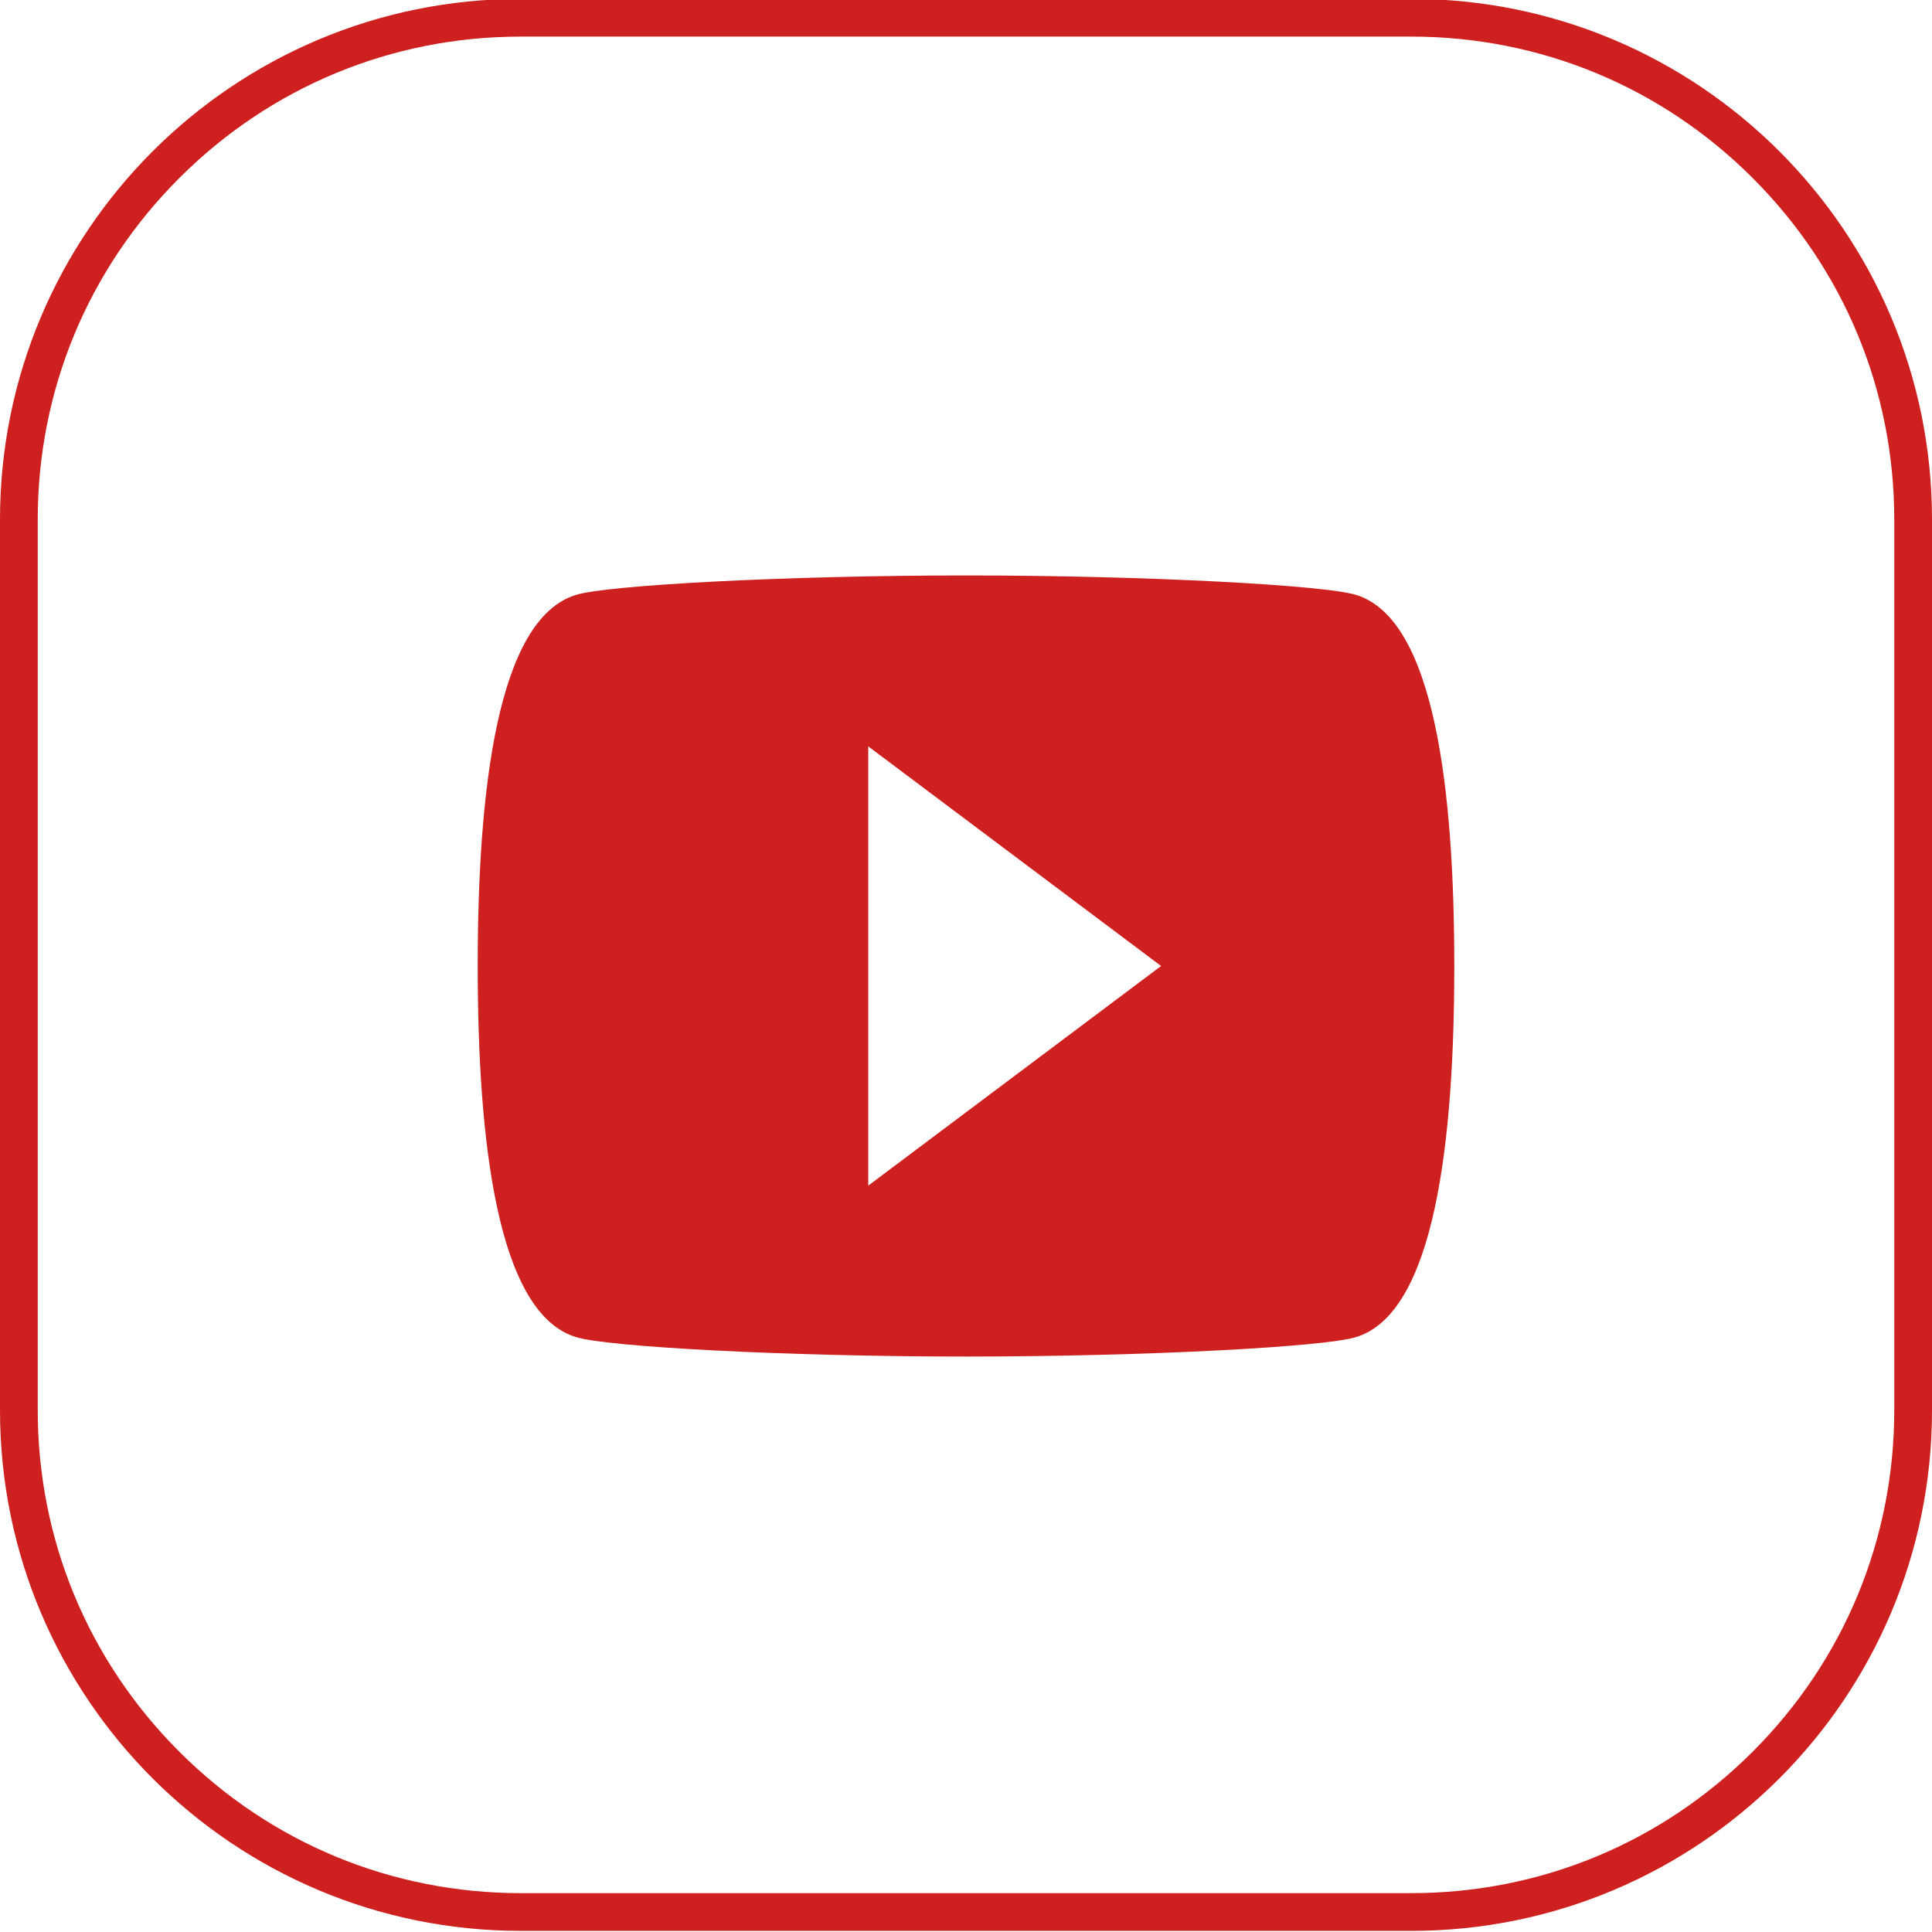 <?xml version="1.0" ?><!DOCTYPE svg  PUBLIC '-//W3C//DTD SVG 1.1//EN'  'http://www.w3.org/Graphics/SVG/1.1/DTD/svg11.dtd'><svg enable-background="new 0 0 512 512" id="Layer_1" version="1.1" viewBox="0 0 512 512" xml:space="preserve" xmlns="http://www.w3.org/2000/svg" xmlns:xlink="http://www.w3.org/1999/xlink"><g><path d="M374,9.7c34.2,0,66.3,13.3,90.5,37.5s37.5,56.3,37.5,90.5v236c0,34.2-13.3,66.3-37.5,90.5   c-24.2,24.2-56.3,37.5-90.5,37.5H138c-34.2,0-66.3-13.3-90.5-37.5C23.3,440,10,407.9,10,373.7v-236c0-34.2,13.3-66.3,37.5-90.5   S103.8,9.7,138,9.7H374 M374-0.3H138C61.8-0.3,0,61.5,0,137.7v236c0,76.2,61.8,138,138,138h236c76.2,0,138-61.8,138-138v-236   C512,61.5,450.2-0.3,374-0.3L374-0.3z" fill="#CD201F"/></g><g id="video-youtube"><path d="M359.5,157.7c-7.8-2.6-55.6-5.2-103.5-5.2s-95.7,2.6-103.5,5.2c-20.7,6.5-25.9,51.7-25.9,98.3   s5.2,91.8,25.9,98.3c7.8,2.6,55.6,5.2,103.5,5.2s95.7-2.6,103.5-5.2c20.7-6.5,25.9-51.7,25.9-98.3S380.2,164.2,359.5,157.7z    M230.1,314.2V197.8l77.6,58.2L230.1,314.2z" fill="#CD201F"/></g></svg>
